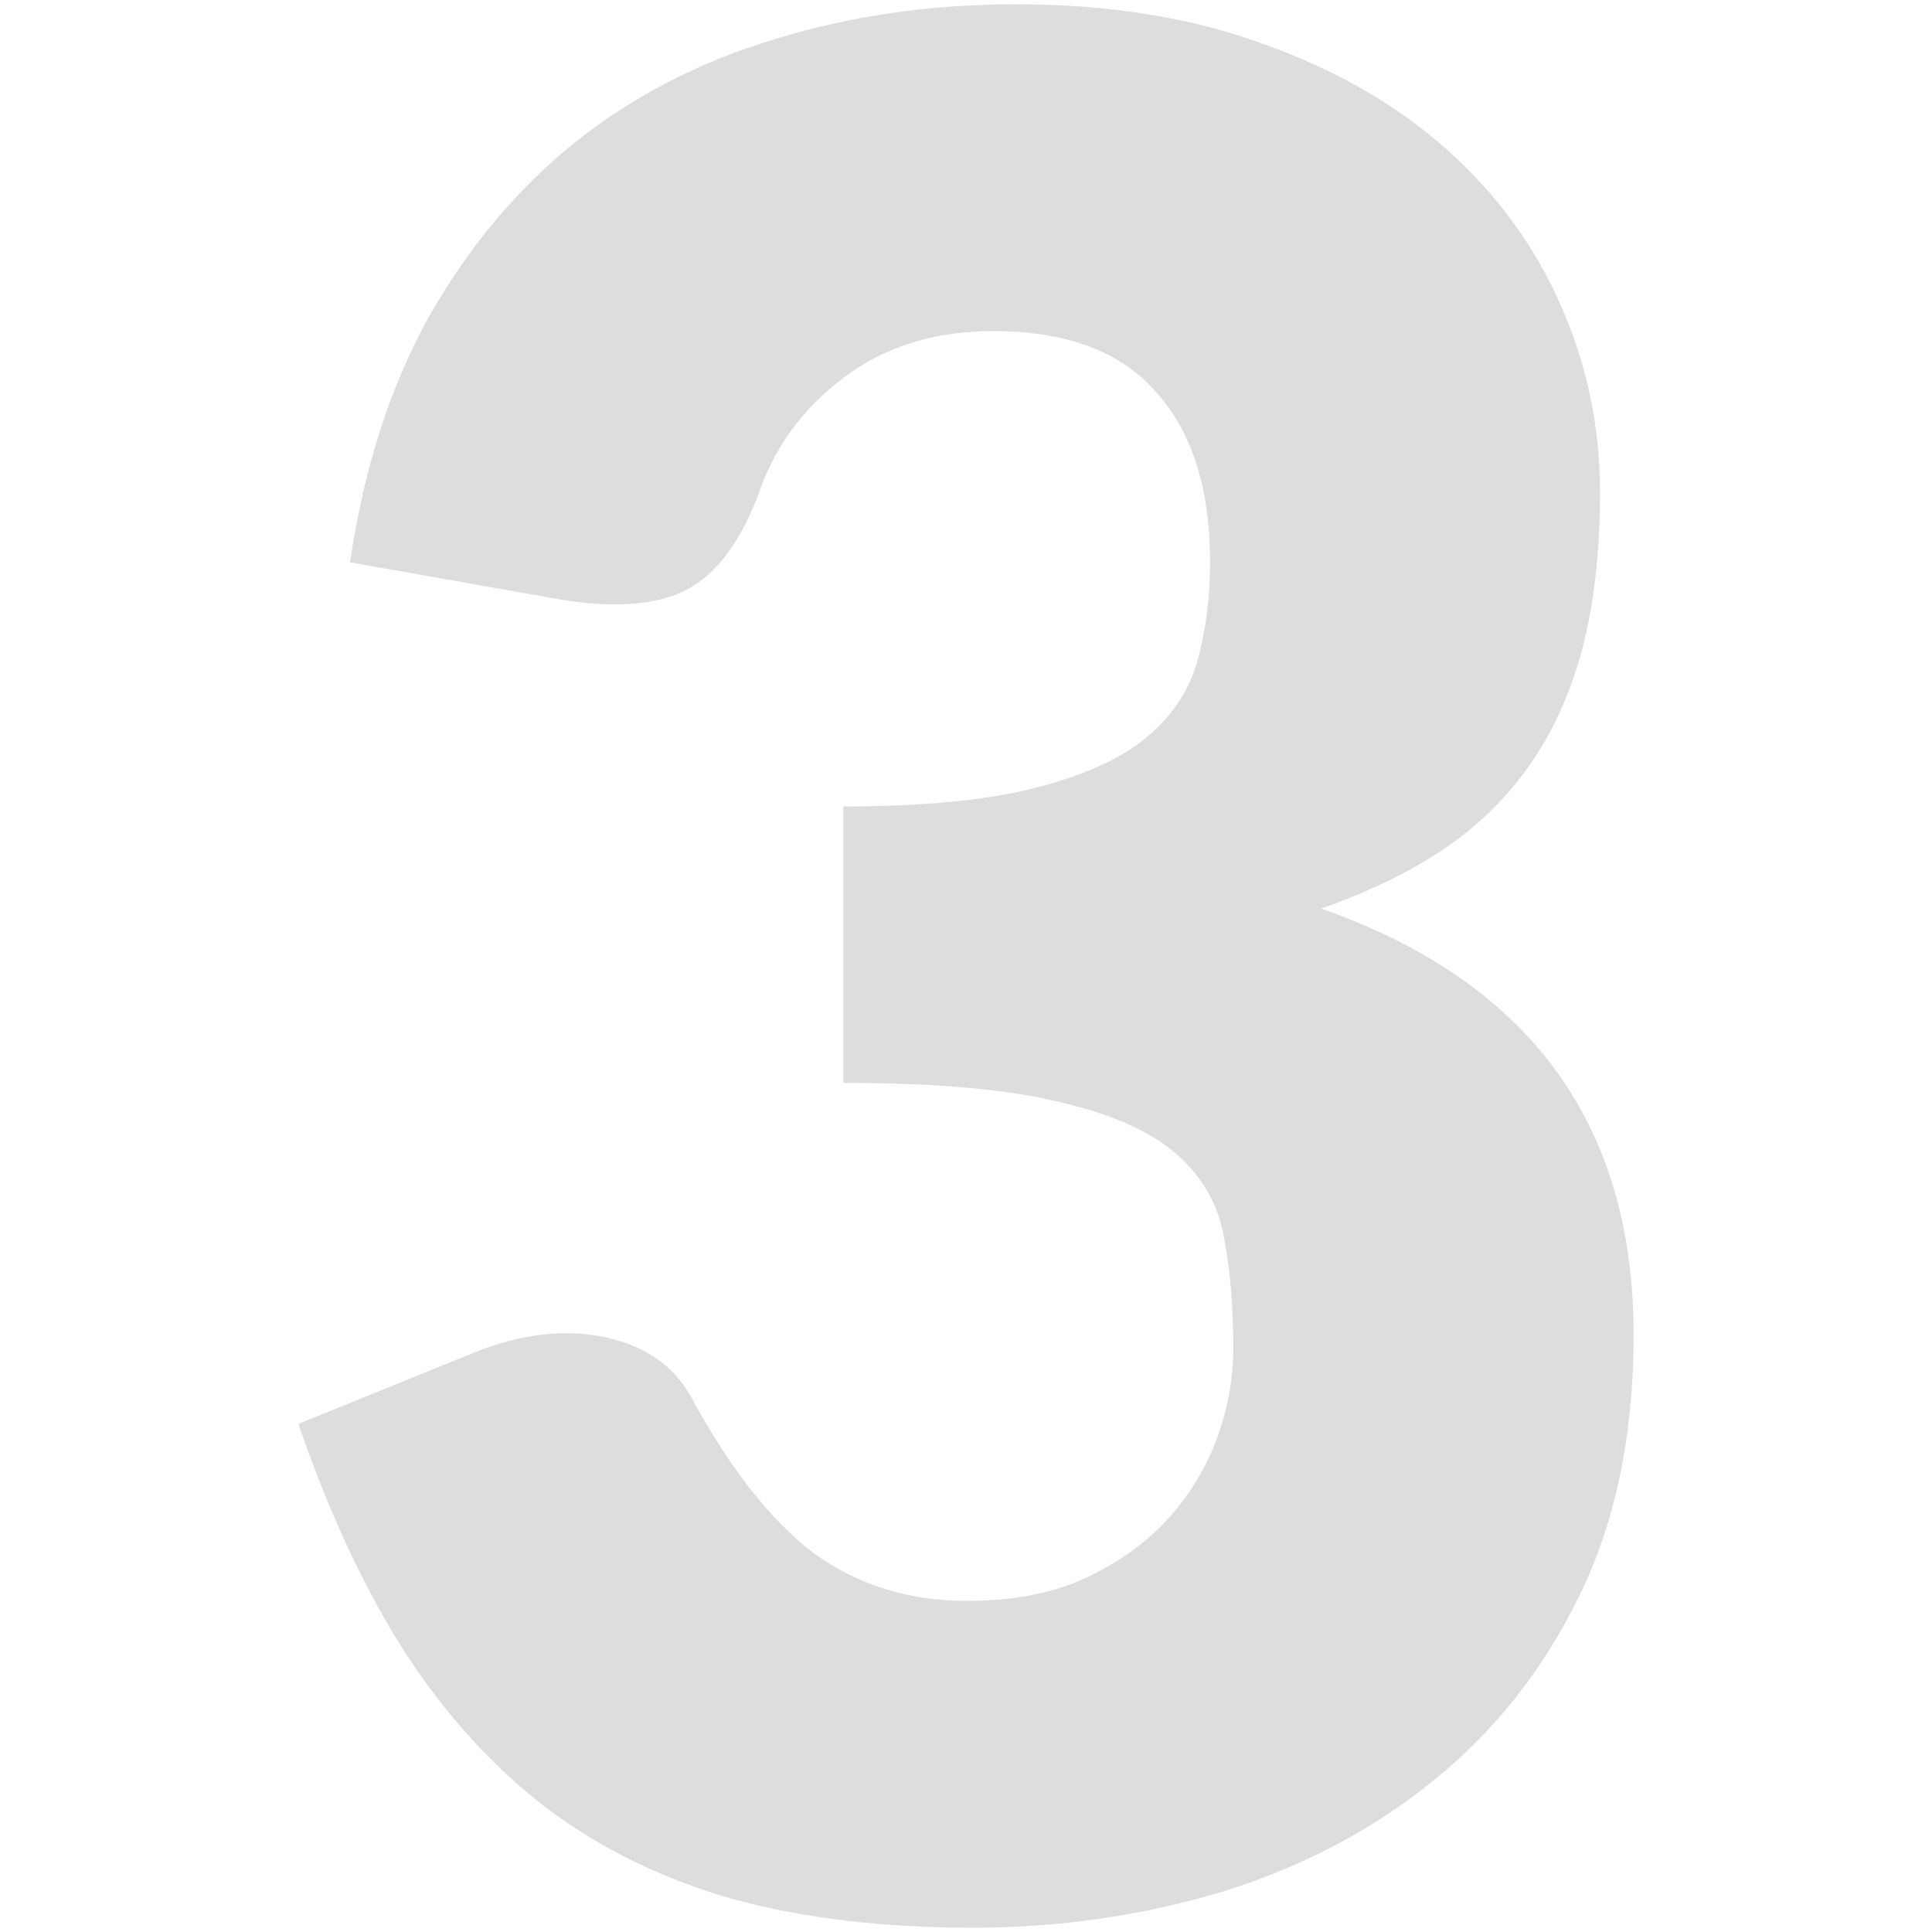<svg width="1800" height="1800" viewBox="0 0 1800 1800" fill="none" xmlns="http://www.w3.org/2000/svg">
<path d="M326.124 523.908C338.957 436.455 363.42 360.234 399.513 295.245C436.407 230.256 481.724 176.099 535.462 132.774C590.003 89.448 652.162 57.355 721.942 36.494C791.721 14.831 866.714 4 946.921 4C1033.54 4 1110.54 16.436 1177.91 41.308C1245.29 65.378 1302.23 98.274 1348.75 139.995C1395.27 181.716 1430.56 230.256 1454.63 285.617C1478.69 340.175 1490.72 397.943 1490.72 458.92C1490.72 514.281 1485.11 563.223 1473.88 605.746C1462.65 647.467 1445.8 683.973 1423.35 715.264C1401.69 745.752 1374.42 771.828 1341.54 793.491C1309.45 814.352 1272.56 832.003 1230.85 846.444C1424.95 914.642 1522 1047.03 1522 1243.6C1522 1336.67 1505.16 1417.7 1471.47 1486.7C1437.78 1555.7 1392.47 1613.07 1335.52 1658.8C1279.38 1704.53 1214.01 1739.03 1139.42 1762.3C1064.82 1784.77 987.024 1796 906.016 1796C822.601 1796 748.41 1787.17 683.443 1769.52C618.476 1751.07 560.727 1722.99 510.197 1685.28C459.667 1646.77 415.153 1597.82 376.654 1538.45C338.957 1479.08 306.072 1408.48 278 1326.64L444.027 1259.24C487.339 1242.39 527.442 1237.98 564.337 1246C601.231 1254.03 627.7 1272.48 643.741 1301.36C679.834 1367.96 717.932 1416.5 758.035 1446.99C798.94 1476.67 846.663 1491.52 901.203 1491.52C942.91 1491.52 979.003 1484.7 1009.48 1471.06C1040.76 1456.62 1066.43 1438.56 1086.48 1416.9C1107.33 1394.43 1122.97 1369.16 1133.4 1341.08C1143.83 1313 1149.04 1284.52 1149.04 1255.63C1149.04 1217.92 1146.23 1184.22 1140.62 1154.54C1135.81 1124.05 1121.37 1097.97 1097.31 1076.31C1073.25 1054.65 1036.75 1038.2 987.826 1026.97C939.702 1014.93 872.329 1008.92 785.706 1008.92V751.369C858.694 751.369 917.645 745.752 962.561 734.52C1007.48 723.287 1041.97 708.043 1066.03 688.787C1090.89 668.729 1107.33 644.659 1115.35 616.577C1123.37 588.496 1127.38 557.606 1127.38 523.908C1127.38 454.908 1110.54 401.955 1076.85 365.048C1043.97 327.338 993.44 308.484 925.265 308.484C869.923 308.484 823.002 323.327 784.503 353.013C746.806 381.897 720.739 418.001 706.302 461.327C689.458 505.455 667.402 534.74 640.132 549.182C612.861 563.624 573.961 566.833 523.431 558.81L326.124 523.908Z" fill="#DDDDDD"/>
</svg>
